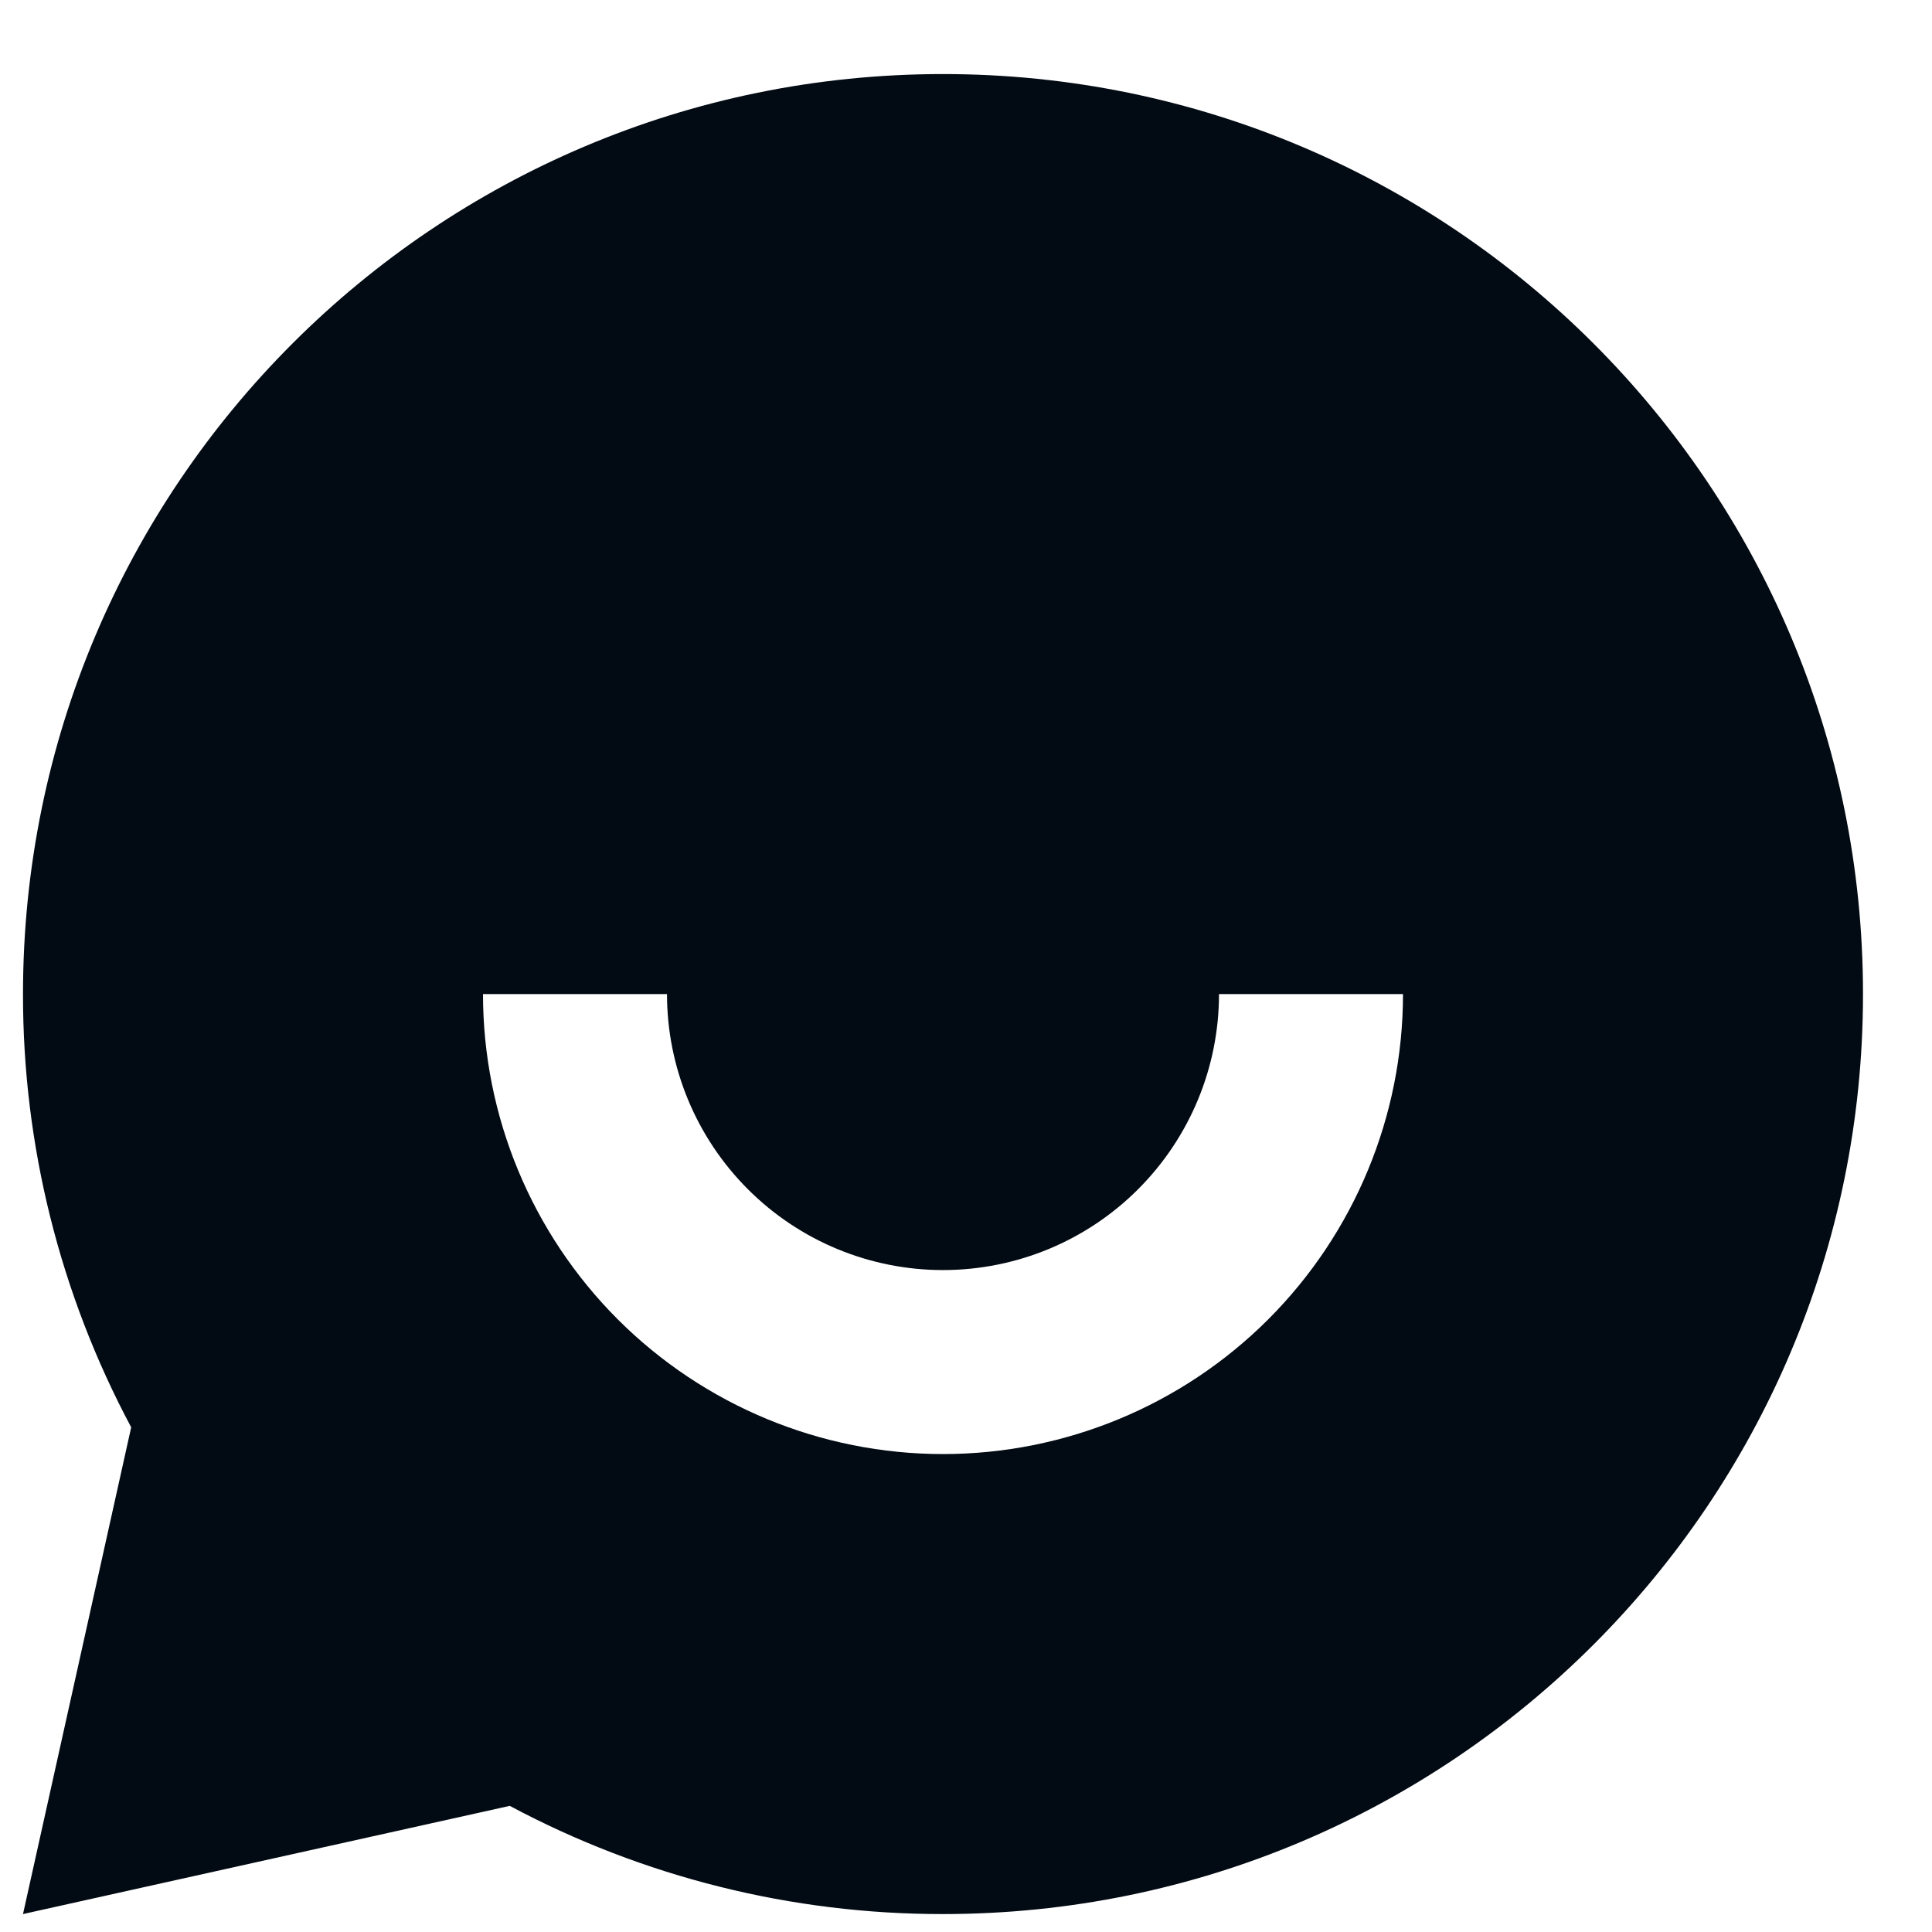 <svg width="21" height="21" viewBox="0 0 21 21" fill="none" xmlns="http://www.w3.org/2000/svg"><path d="M5.541 19.629L0.25 20.805L1.426 15.514C0.652 14.065 0.248 12.447 0.25 10.805C0.25 5.282 4.727 0.805 10.25 0.805C15.773 0.805 20.25 5.282 20.25 10.805C20.25 16.328 15.773 20.805 10.25 20.805C8.607 20.807 6.99 20.403 5.541 19.629ZM5.25 10.805C5.25 12.131 5.777 13.402 6.714 14.34C7.652 15.278 8.924 15.805 10.25 15.805C11.576 15.805 12.848 15.278 13.786 14.34C14.723 13.402 15.25 12.131 15.25 10.805H13.25C13.25 11.6 12.934 12.363 12.371 12.926C11.809 13.489 11.046 13.805 10.25 13.805C9.454 13.805 8.691 13.489 8.129 12.926C7.566 12.363 7.25 11.6 7.25 10.805H5.25Z" fill="#020A13"/></svg>